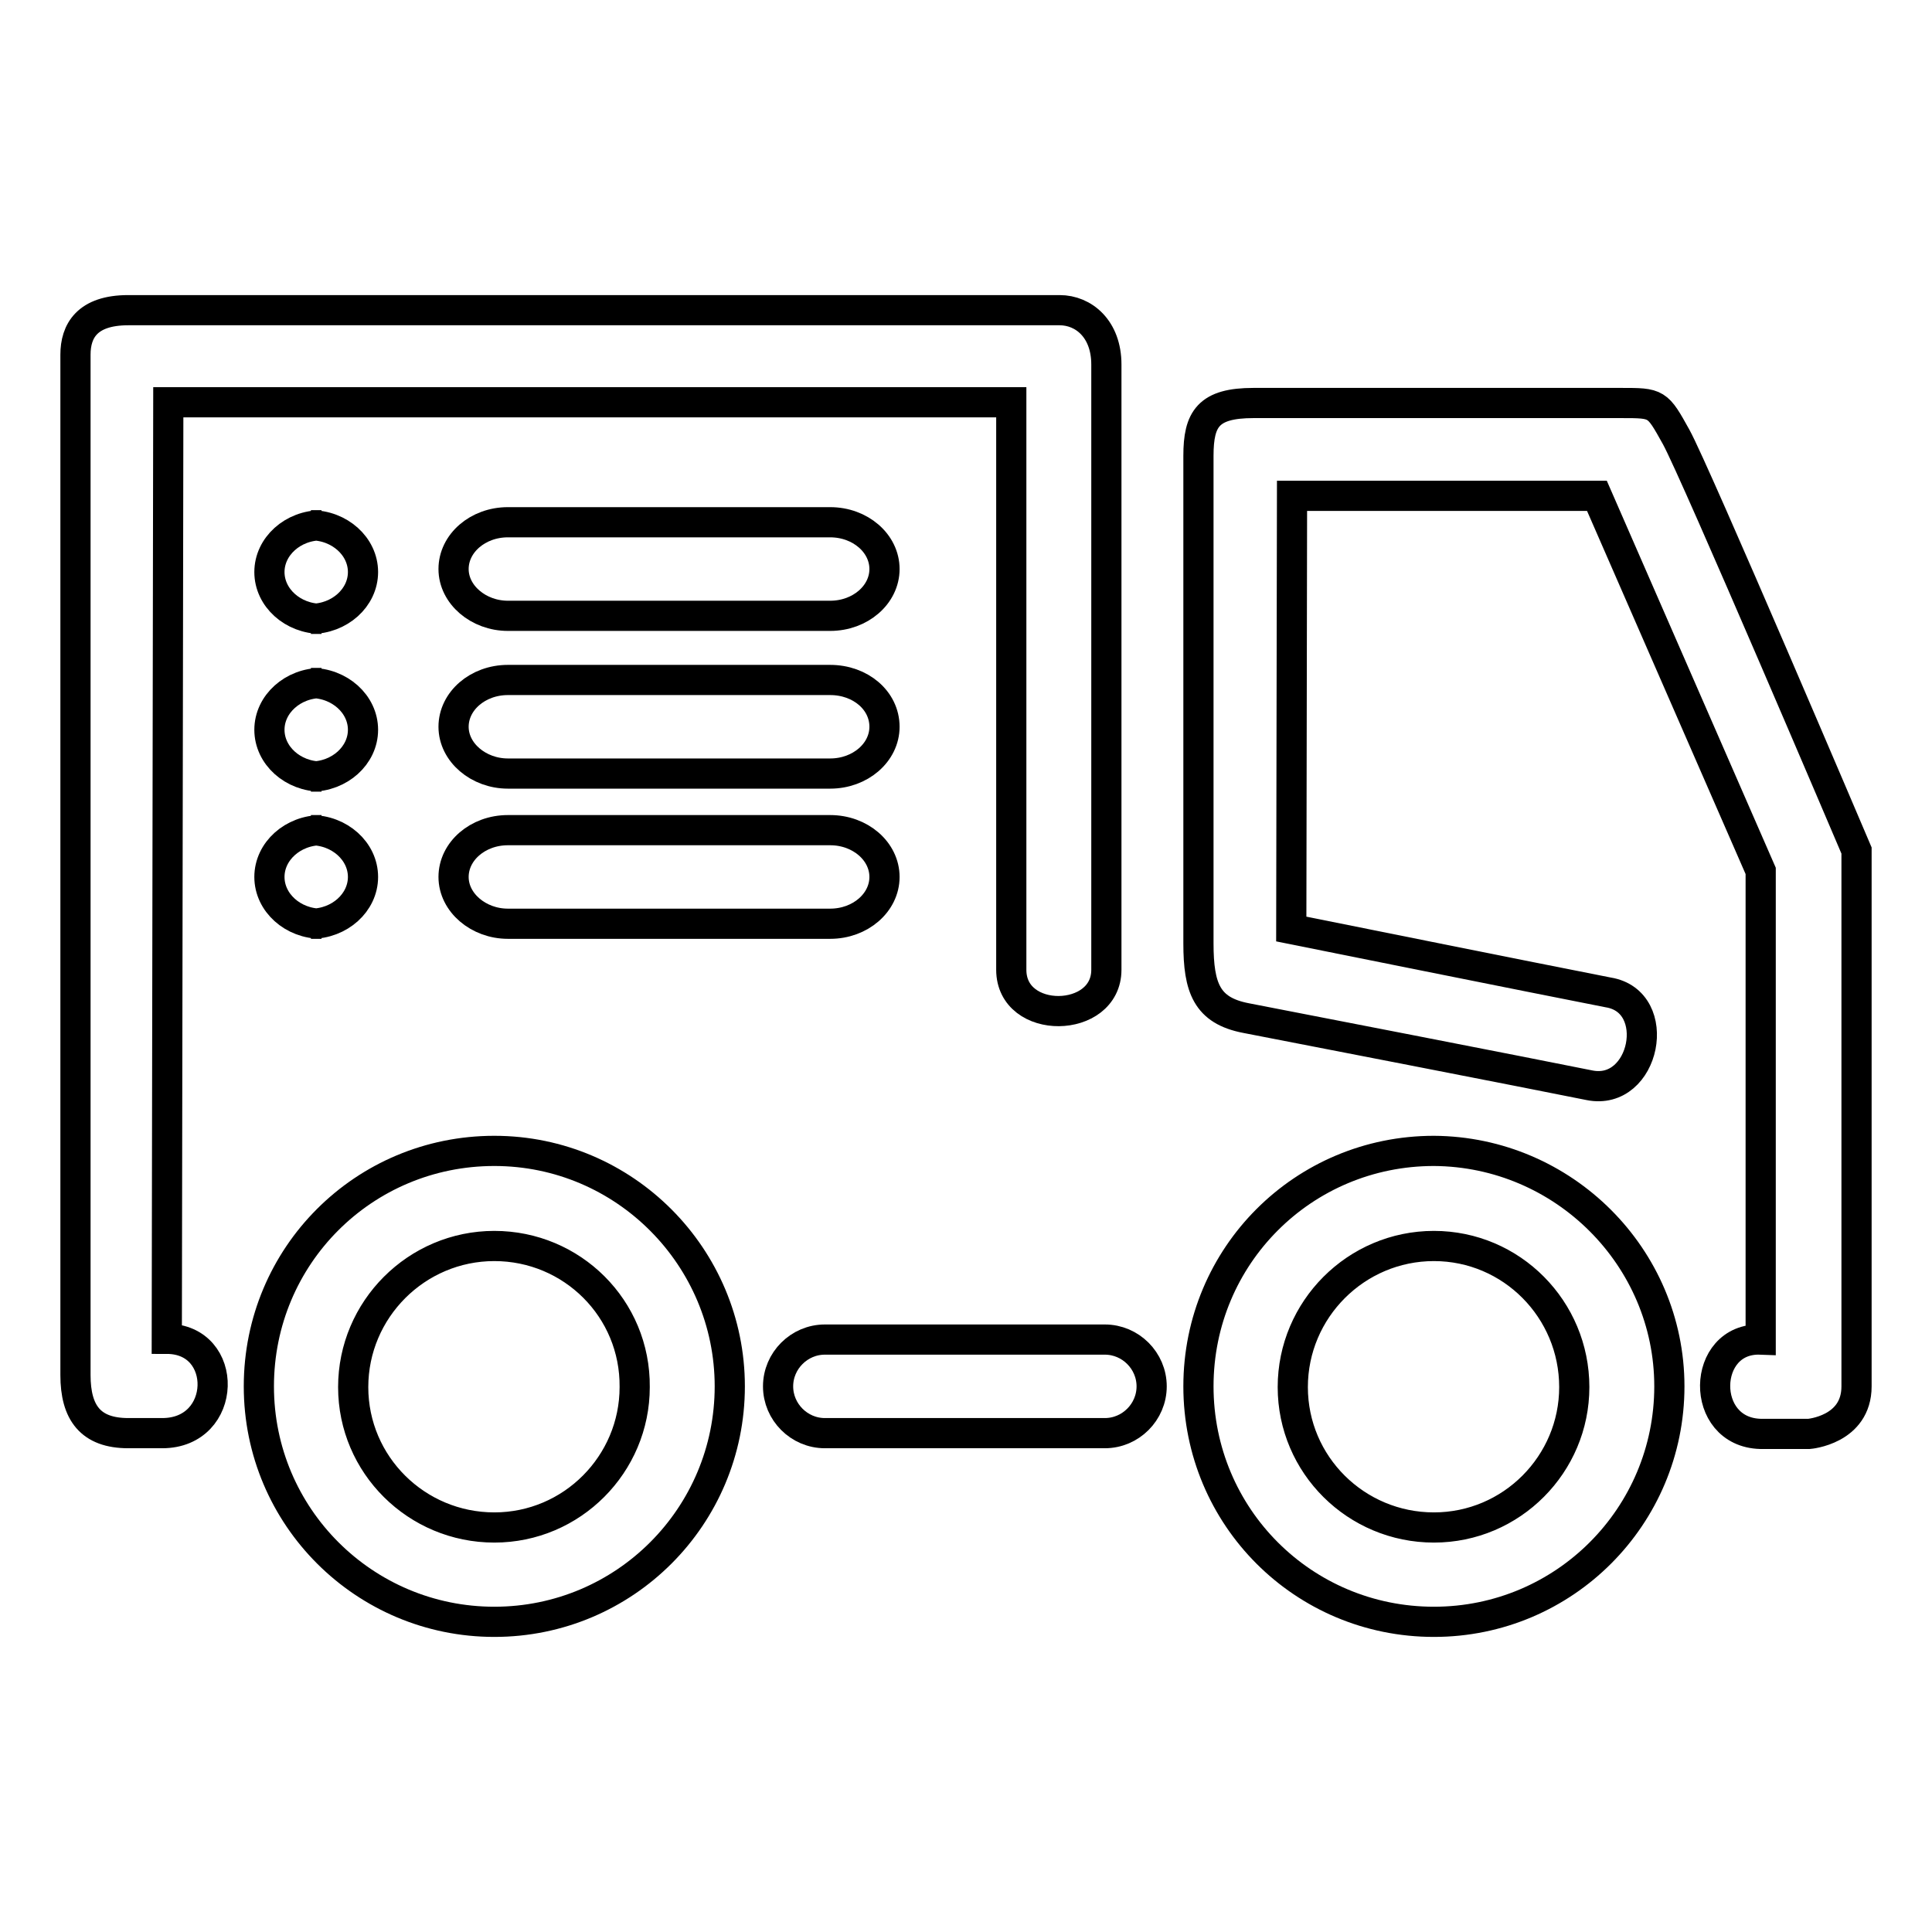 <?xml version="1.0" encoding="utf-8"?>
<!-- Svg Vector Icons : http://www.onlinewebfonts.com/icon -->
<!DOCTYPE svg PUBLIC "-//W3C//DTD SVG 1.1//EN" "http://www.w3.org/Graphics/SVG/1.1/DTD/svg11.dtd">
<svg version="1.1" xmlns="http://www.w3.org/2000/svg" xmlns:xlink="http://www.w3.org/1999/xlink" x="0px" y="0px" viewBox="0 0 256 256" enable-background="new 0 0 256 256" xml:space="preserve">
<g><g><path stroke-width="4" fill-opacity="0" stroke="#000000"  d="M96.7,183.7c0,17.2-13.9,31.2-31.2,31.2c-17.2,0-31.2-13.9-31.2-31.2s13.9-31.2,31.2-31.2C82.8,152.5,96.7,166.6,96.7,183.7L96.7,183.7z M65.5,165.1c-10.3,0-18.7,8.4-18.7,18.7c0,10.3,8.4,18.6,18.7,18.6c10.3,0,18.6-8.4,18.6-18.6C84.2,173.4,75.8,165.1,65.5,165.1L65.5,165.1z"/><path stroke-width="4" fill-opacity="0" stroke="#000000"  d="M221.2,183.7c0,17.2-13.9,31.2-31.2,31.2s-31.2-13.9-31.2-31.2s13.9-31.2,31.2-31.2C207.2,152.6,221.2,166.6,221.2,183.7L221.2,183.7z M190,165.1c-10.3,0-18.7,8.4-18.7,18.7c0,10.3,8.4,18.6,18.7,18.6c10.3,0,18.6-8.4,18.6-18.6C208.6,173.5,200.3,165.1,190,165.1L190,165.1z"/><path stroke-width="4" fill-opacity="0" stroke="#000000"  d="M117.2,75.4c0,3.4-3.2,6.2-7.2,6.2H67.3c-3.9,0-7.2-2.8-7.2-6.2l0,0c0-3.4,3.2-6.2,7.2-6.2h42.7C114,69.2,117.2,72,117.2,75.4L117.2,75.4L117.2,75.4z"/><path stroke-width="4" fill-opacity="0" stroke="#000000"  d="M117.2,96.3c0,3.4-3.2,6.2-7.2,6.2H67.3c-3.9,0-7.2-2.8-7.2-6.2l0,0c0-3.4,3.2-6.2,7.2-6.2h42.7C114,90.1,117.2,92.8,117.2,96.3L117.2,96.3L117.2,96.3z"/><path stroke-width="4" fill-opacity="0" stroke="#000000"  d="M117.2,116.2c0,3.4-3.2,6.2-7.2,6.2H67.3c-3.9,0-7.2-2.8-7.2-6.2l0,0c0-3.4,3.2-6.2,7.2-6.2h42.7C114,110,117.2,112.8,117.2,116.2L117.2,116.2L117.2,116.2z"/><path stroke-width="4" fill-opacity="0" stroke="#000000"  d="M48.1,116.2c0,3.4-3.1,6.2-6.9,6.2h1.4c-3.8,0-6.9-2.8-6.9-6.2l0,0c0-3.4,3.1-6.2,6.9-6.2h-1.4C45,110,48.1,112.8,48.1,116.2L48.1,116.2L48.1,116.2z"/><path stroke-width="4" fill-opacity="0" stroke="#000000"  d="M48.1,96.7c0,3.4-3.1,6.2-6.9,6.2h1.4c-3.8,0-6.9-2.8-6.9-6.2l0,0c0-3.4,3.1-6.2,6.9-6.2h-1.4C45,90.5,48.1,93.3,48.1,96.7L48.1,96.7L48.1,96.7z"/><path stroke-width="4" fill-opacity="0" stroke="#000000"  d="M48.1,75.8c0,3.4-3.1,6.2-6.9,6.2h1.4c-3.8,0-6.9-2.8-6.9-6.2l0,0c0-3.4,3.1-6.2,6.9-6.2h-1.4C45,69.6,48.1,72.4,48.1,75.8L48.1,75.8L48.1,75.8z"/><path stroke-width="4" fill-opacity="0" stroke="#000000"  d="M152.6,183.7c0,3.4-2.8,6.2-6.2,6.2h-37.1c-3.4,0-6.2-2.8-6.2-6.2l0,0c0-3.4,2.8-6.2,6.2-6.2h37.1C149.8,177.5,152.6,180.3,152.6,183.7L152.6,183.7L152.6,183.7z"/><path stroke-width="4" fill-opacity="0" stroke="#000000"  d="M22.3,53.3h111.7v75.2c0,7.4,12.6,7.2,12.6,0c0-7.2,0-75.6,0-80.2c0-4.7-3-7.2-6.2-7.2H17c-5.5,0-7,2.8-7,5.9v135.2c0,5,2,7.7,7,7.7h4.5c8.7,0,8.9-12.5,0.6-12.5L22.3,53.3L22.3,53.3z"/><path stroke-width="4" fill-opacity="0" stroke="#000000"  d="M171.2,65.7h40.4l21.7,49.7v62.1c-7.9-0.3-8.2,12.3,0,12.5h6.4c0,0,6.3-0.5,6.3-6.3v-71c0,0-21.4-50.3-23.9-54.8c-2.5-4.5-2.5-4.5-7.3-4.5h-48.7c-6,0-7.3,2.1-7.3,7V125c0,5.9,1.1,8.9,6.3,9.9c5.2,1,38.1,7.4,45.5,8.9c7.4,1.5,9.9-11.1,2.5-12.3c-8.7-1.7-42-8.4-42-8.4L171.2,65.7L171.2,65.7L171.2,65.7z"/></g></g>
</svg>